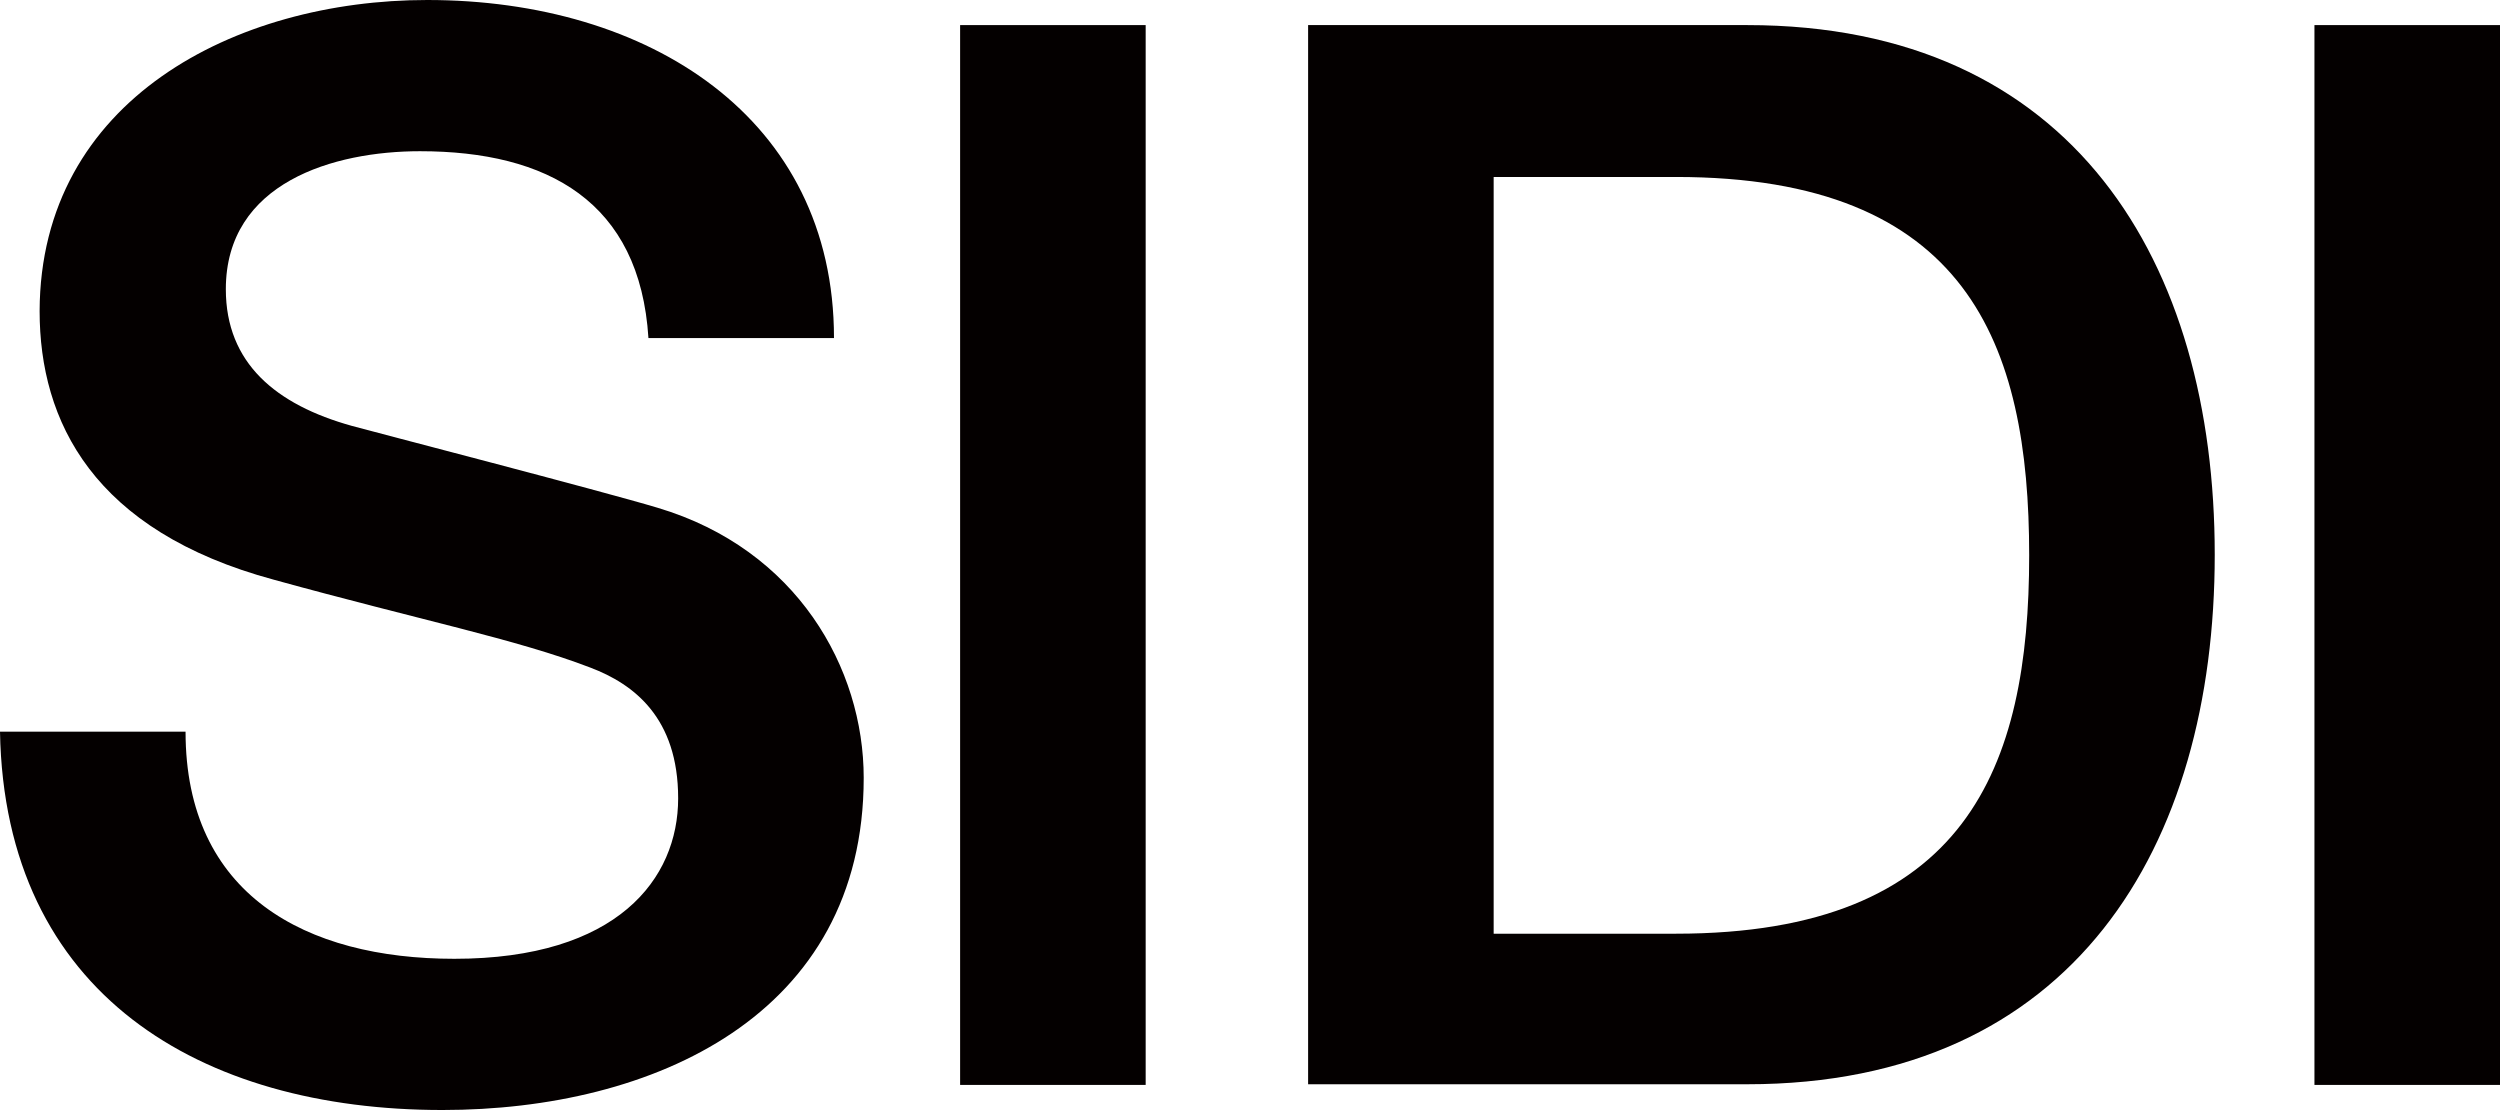 <?xml version="1.0" encoding="UTF-8"?>
<svg id="_レイヤー_2" data-name="レイヤー_2" xmlns="http://www.w3.org/2000/svg" viewBox="0 0 37.86 16.81">
  <defs>
    <style>
      .cls-1 {
        fill: #040000;
      }
    </style>
  </defs>
  <g id="_x31_8-19">
    <g>
      <path class="cls-1" d="M2.81,11.08c0,2.47,1.82,3.44,4.07,3.44,2.47,0,3.39-1.21,3.39-2.43s-.67-1.73-1.33-1.98c-1.12-.43-2.58-.72-4.79-1.33-2.74-.74-3.55-2.4-3.55-4.07C.61,1.51,3.57,0,6.47,0c3.35,0,6.16,1.78,6.16,5.12h-2.81c-.13-2.07-1.53-2.83-3.46-2.83-1.3,0-2.94.47-2.94,2.09,0,1.12.76,1.75,1.91,2.07.25.07,3.8.99,4.63,1.24,2.11.63,3.12,2.43,3.12,4.09,0,3.6-3.19,5.03-6.38,5.03-3.66,0-6.63-1.75-6.7-5.73h2.81Z"/>
      <rect class="cls-1" x="14.54" y=".38" width="2.81" height="16.05"/>
      <path class="cls-1" d="M22.62,14.14h2.76c4.4,0,5.35-2.52,5.35-5.73s-.94-5.73-5.35-5.73h-2.76v11.46ZM19.81.38h6.65c4.94,0,7.08,3.6,7.08,8.02s-2.14,8.02-7.08,8.02h-6.65V.38Z"/>
      <rect class="cls-1" x="35.05" y=".38" width="2.81" height="16.05"/>
    </g>
  </g>
</svg>